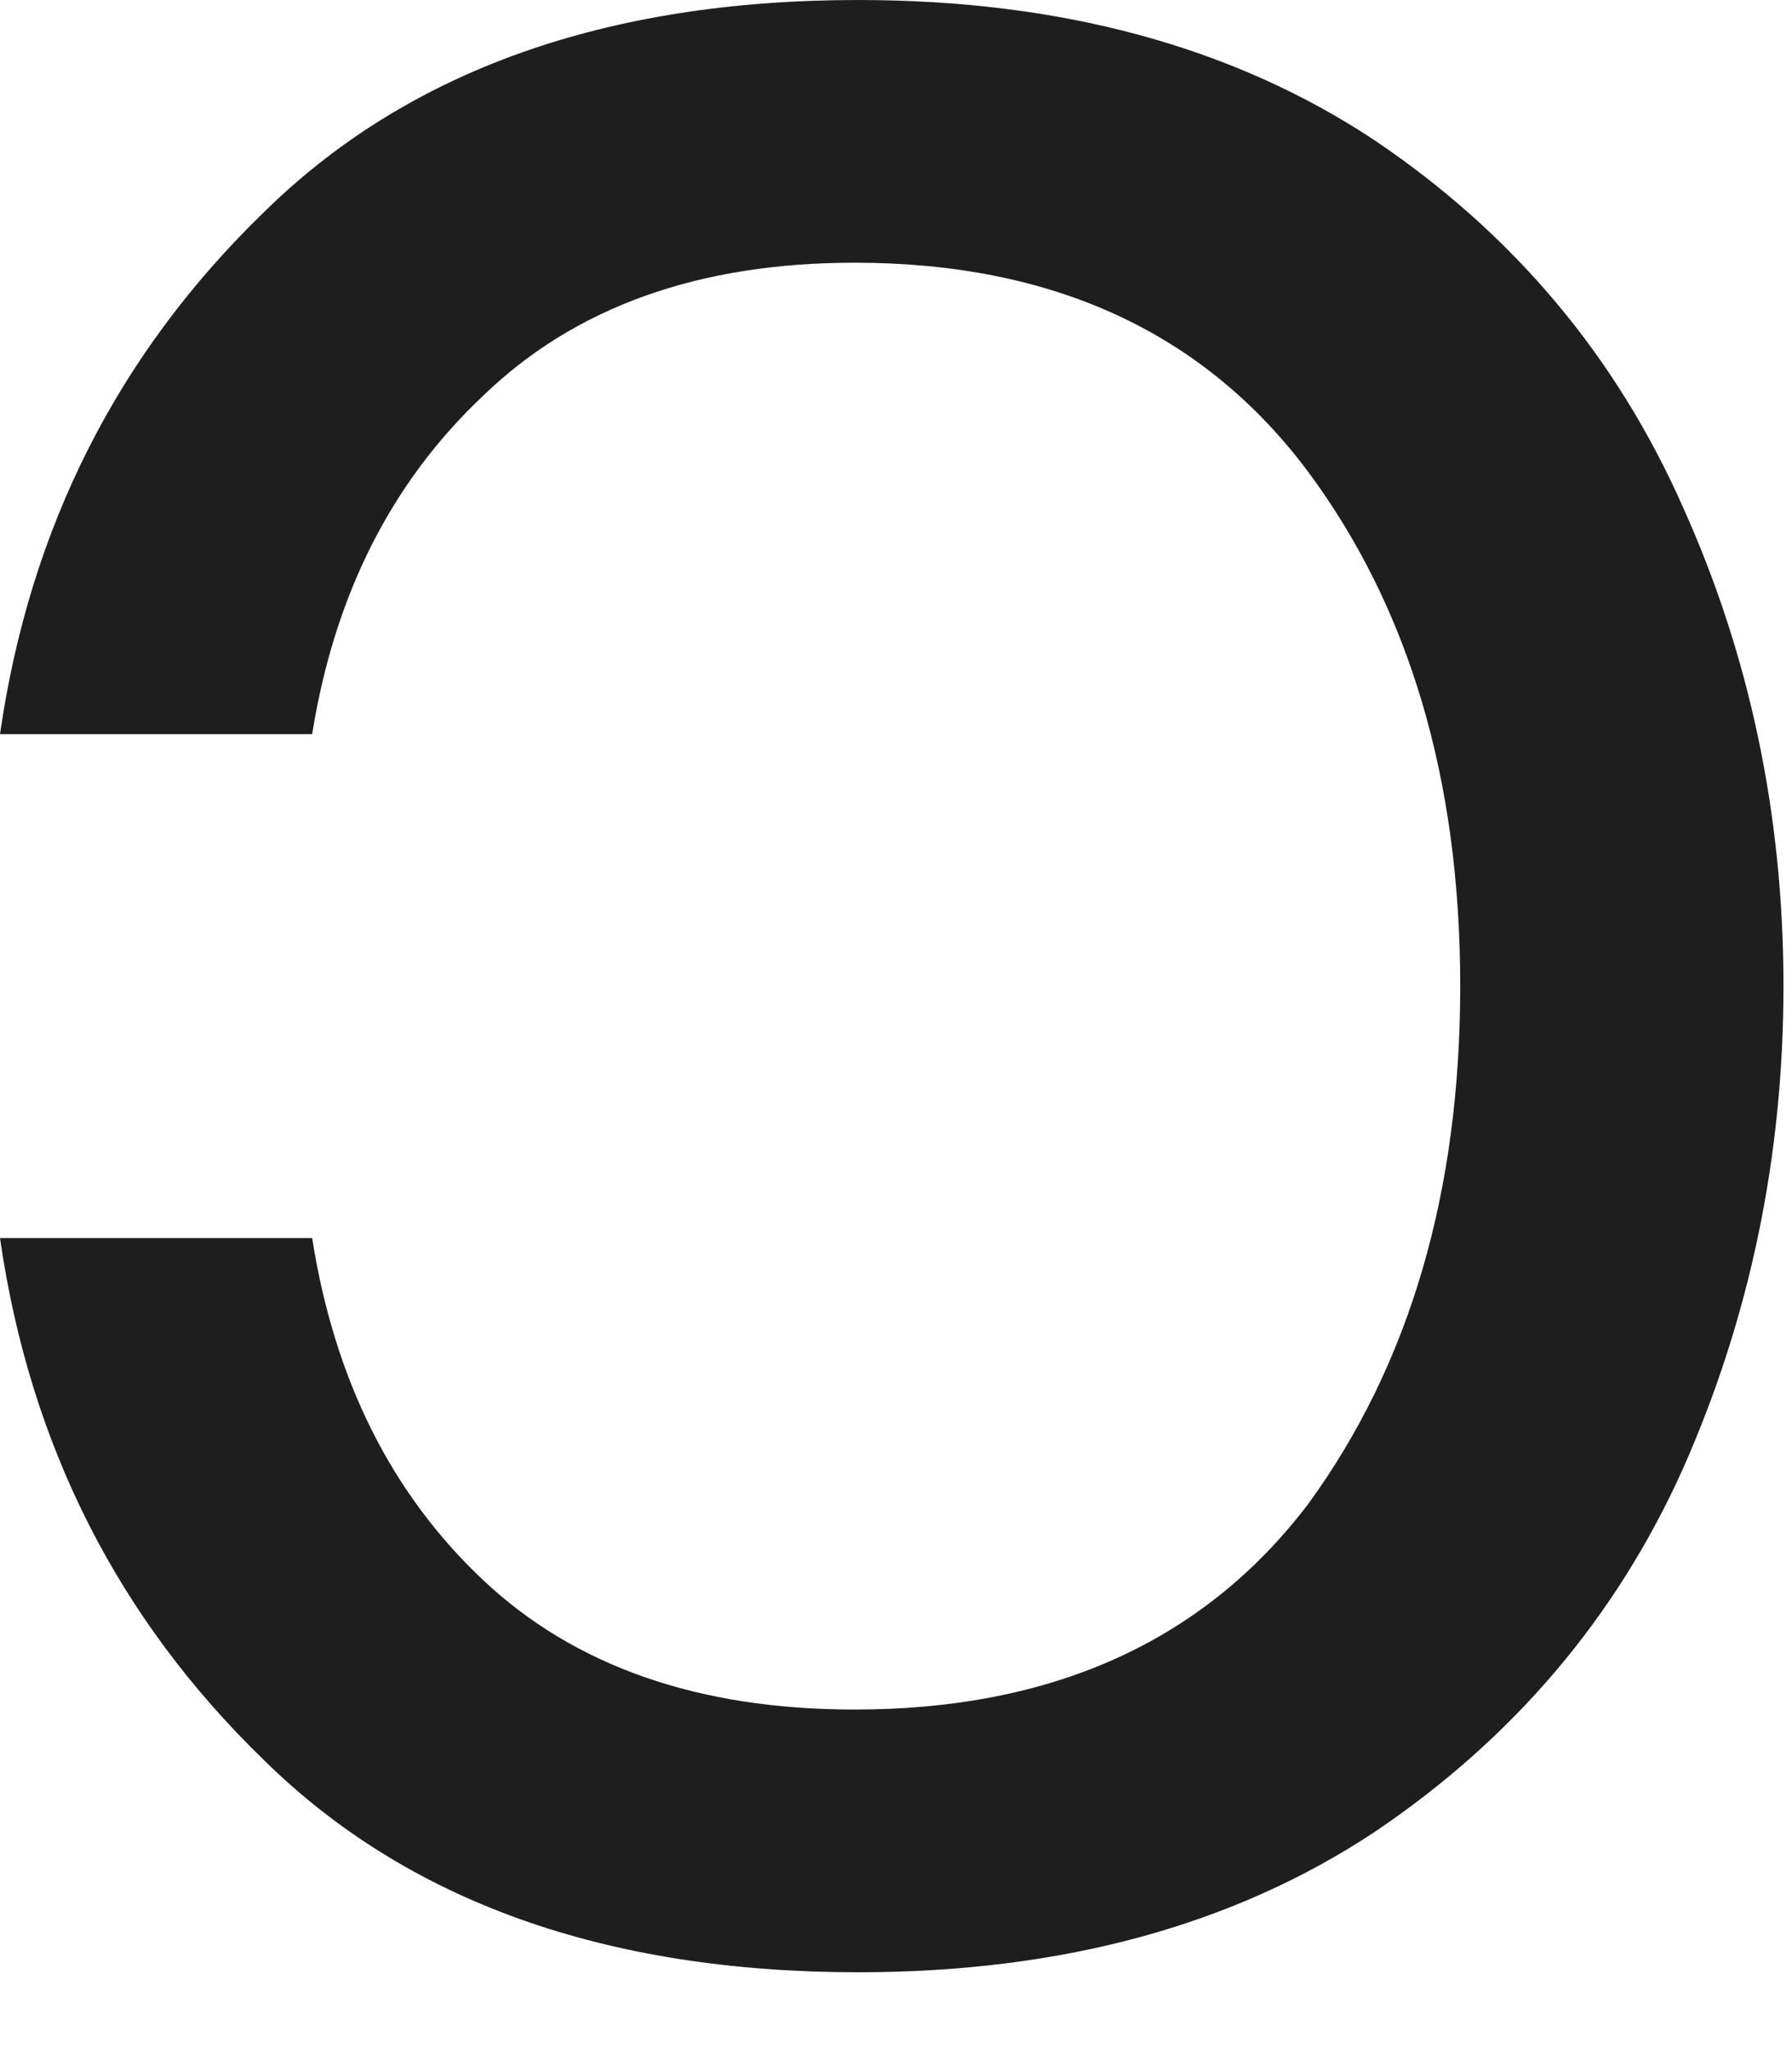<?xml version="1.0" encoding="utf-8"?>
<svg xmlns="http://www.w3.org/2000/svg" fill="none" height="100%" overflow="visible" preserveAspectRatio="none" style="display: block;" viewBox="0 0 21 24" width="100%">
<path d="M10.058 23.1C12.438 23.1 14.456 22.552 16.11 21.456C17.736 20.36 18.941 18.941 19.724 17.198C20.508 15.428 20.9 13.545 20.9 11.55C20.9 9.555 20.508 7.686 19.724 5.944C18.941 4.173 17.736 2.74 16.11 1.644C14.456 0.548 12.438 0 10.058 0C7.097 0 4.775 0.829 3.091 2.487C1.379 4.145 0.348 6.182 0 8.599H3.658C3.919 6.969 4.586 5.649 5.66 4.637C6.734 3.597 8.186 3.077 10.015 3.077C12.337 3.077 14.107 3.892 15.327 5.522C16.517 7.124 17.112 9.133 17.112 11.55C17.112 13.967 16.517 15.99 15.327 17.62C14.107 19.222 12.337 20.023 10.015 20.023C8.186 20.023 6.734 19.517 5.66 18.505C4.586 17.494 3.919 16.159 3.658 14.501H0C0.348 16.918 1.379 18.955 3.091 20.613C4.775 22.271 7.097 23.1 10.058 23.1Z" fill="#1E1E1E" id="c"/>
</svg>